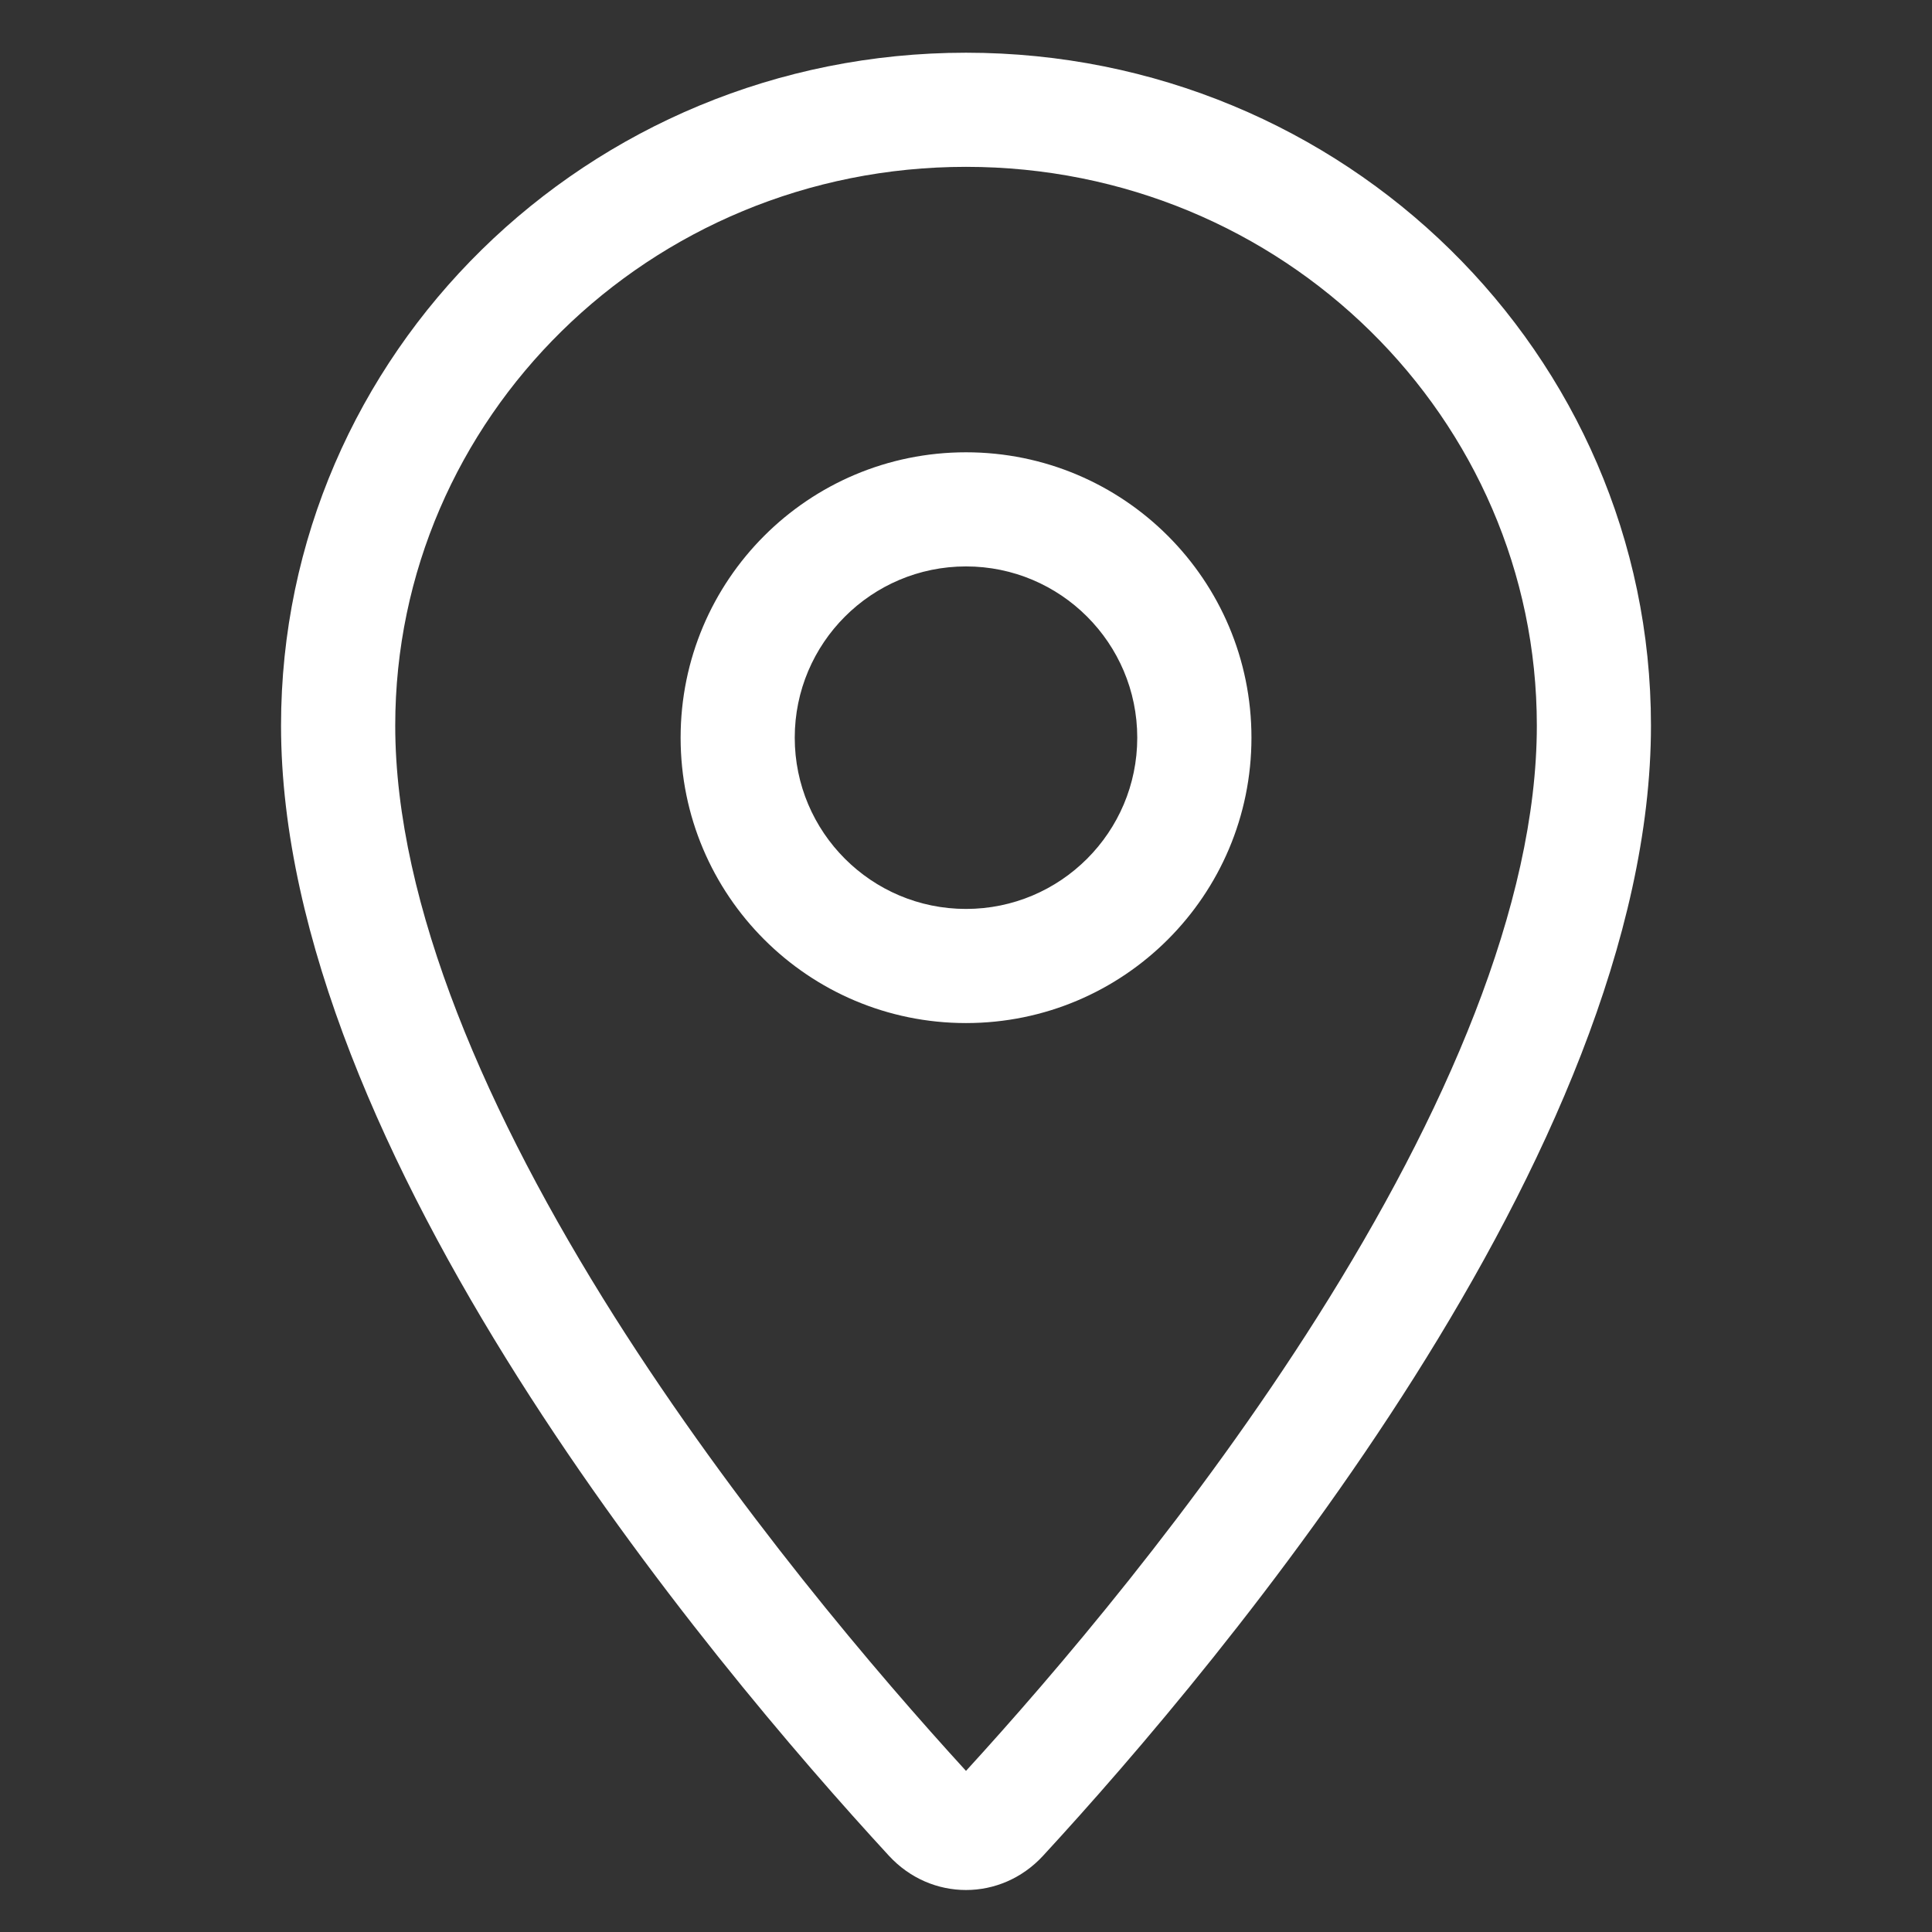 <?xml version="1.0" encoding="utf-8"?>
<svg xmlns="http://www.w3.org/2000/svg" fill="none" height="100%" overflow="visible" preserveAspectRatio="none" style="display: block;" viewBox="0 0 28 28" width="100%">
<rect x="0" y="0" width="28" height="28" fill="#333333" stroke="none"/>
<g id="location-dot-light-full 1">
<path d="M5.728 10.515C5.728 6.068 9.404 2.418 14 2.418C18.597 2.418 22.273 6.068 22.273 10.515C22.273 13.116 20.934 16.172 19.098 19.077C17.34 21.859 15.272 24.274 14 25.665C12.728 24.274 10.66 21.854 8.902 19.077C7.067 16.172 5.728 13.116 5.728 10.515ZM14 0.764C8.52 0.764 4.073 5.127 4.073 10.515C4.073 16.683 10.288 24.077 12.883 26.895C13.493 27.557 14.507 27.557 15.117 26.895C17.713 24.077 23.927 16.683 23.927 10.515C23.927 5.127 19.481 0.764 14 0.764ZM16.482 10.691C16.482 12.061 15.37 13.173 14 13.173C12.63 13.173 11.518 12.061 11.518 10.691C11.518 9.321 12.63 8.209 14 8.209C15.37 8.209 16.482 9.321 16.482 10.691ZM14 6.555C11.715 6.555 9.864 8.406 9.864 10.691C9.864 12.976 11.715 14.827 14 14.827C16.286 14.827 18.137 12.976 18.137 10.691C18.137 8.406 16.286 6.555 14 6.555Z" fill="white" id="Vector"/>
</g>
</svg>